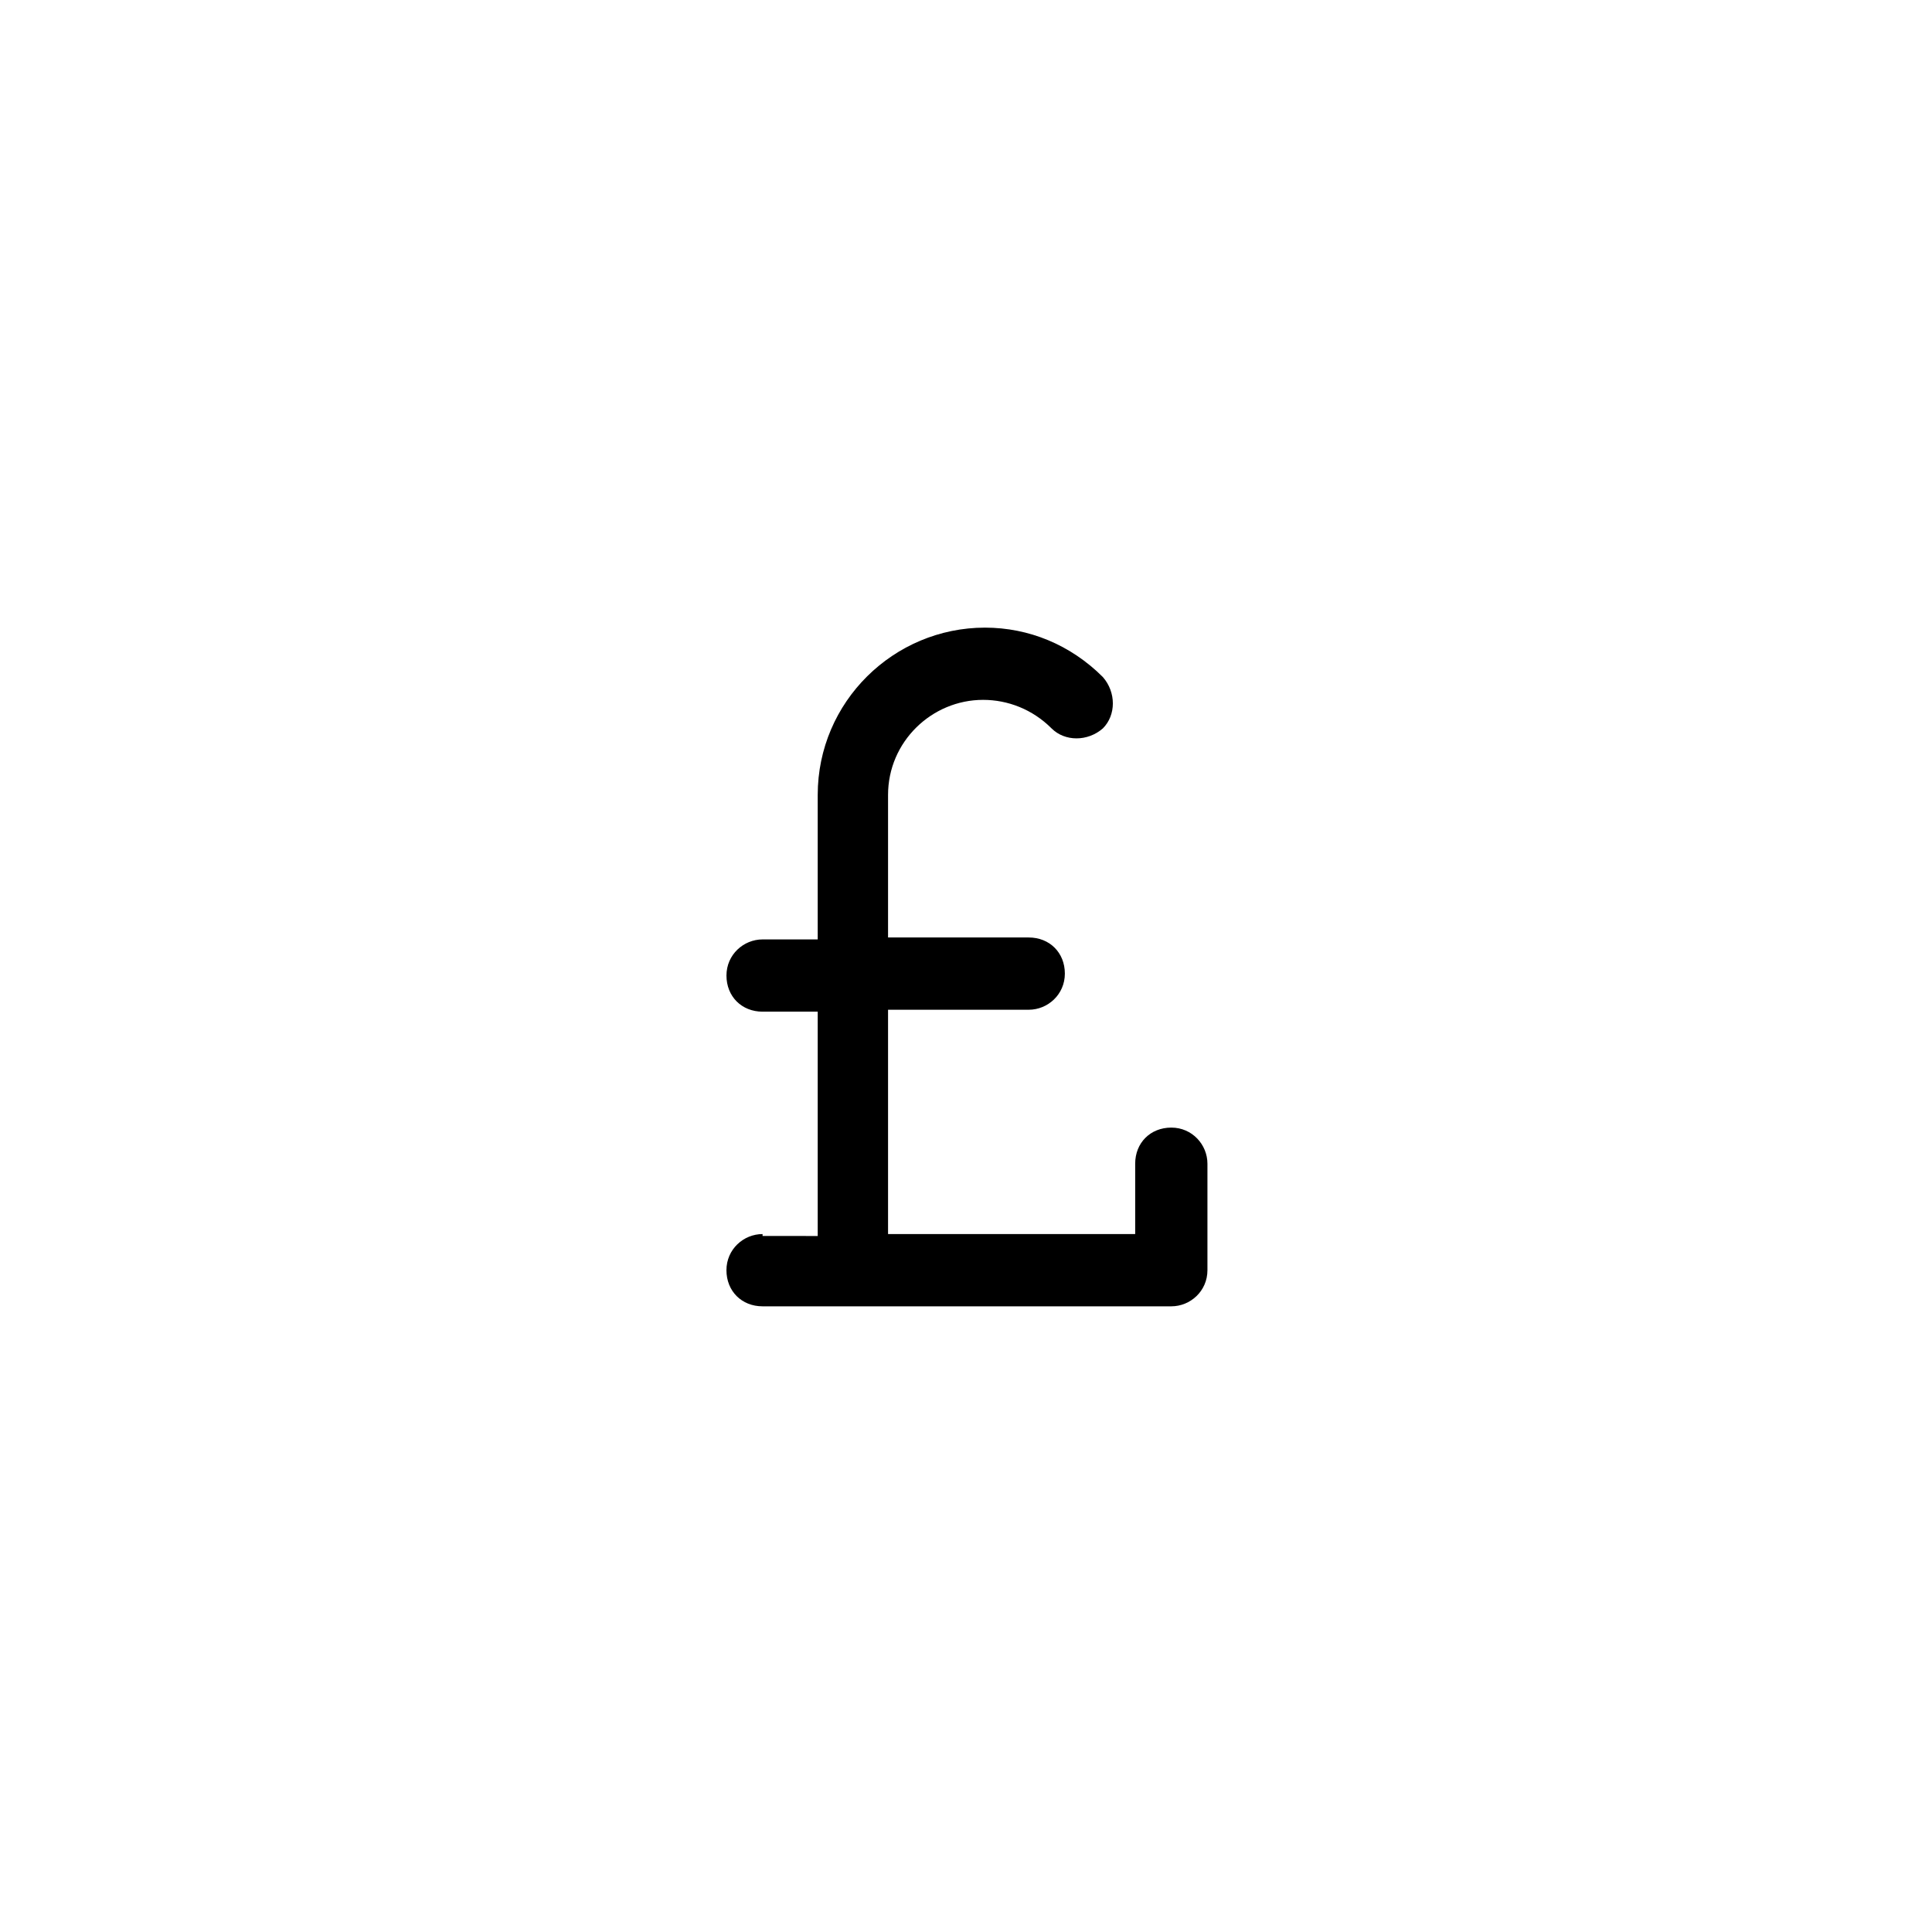 <?xml version="1.0" encoding="UTF-8"?>
<!-- Uploaded to: ICON Repo, www.svgrepo.com, Generator: ICON Repo Mixer Tools -->
<svg fill="#000000" width="800px" height="800px" version="1.1" viewBox="144 144 512 512" xmlns="http://www.w3.org/2000/svg">
 <path d="m346.09 471.04c-5.039 0-9.574 4.031-9.574 9.574s4.031 9.574 9.574 9.574h108.32c5.039 0 9.574-4.031 9.574-9.574v-28.215c0-5.039-4.031-9.574-9.574-9.574-5.543 0-9.574 4.031-9.574 9.574v18.641h-65.492v-59.449h37.281c5.039 0 9.574-4.031 9.574-9.574s-4.031-9.574-9.574-9.574h-37.281v-37.781c0-14.105 11.586-25.191 25.191-25.191 6.551 0 13.098 2.519 18.137 7.559 3.527 3.527 9.574 3.527 13.602 0 3.527-3.527 3.527-9.574 0-13.602-8.566-8.566-19.648-13.098-31.234-13.098-24.184 0-44.336 19.648-44.336 44.336v38.289h-14.609c-5.039 0-9.574 4.031-9.574 9.574 0 5.543 4.031 9.574 9.574 9.574h14.609v59.449l-14.613-0.008z"/>
</svg>